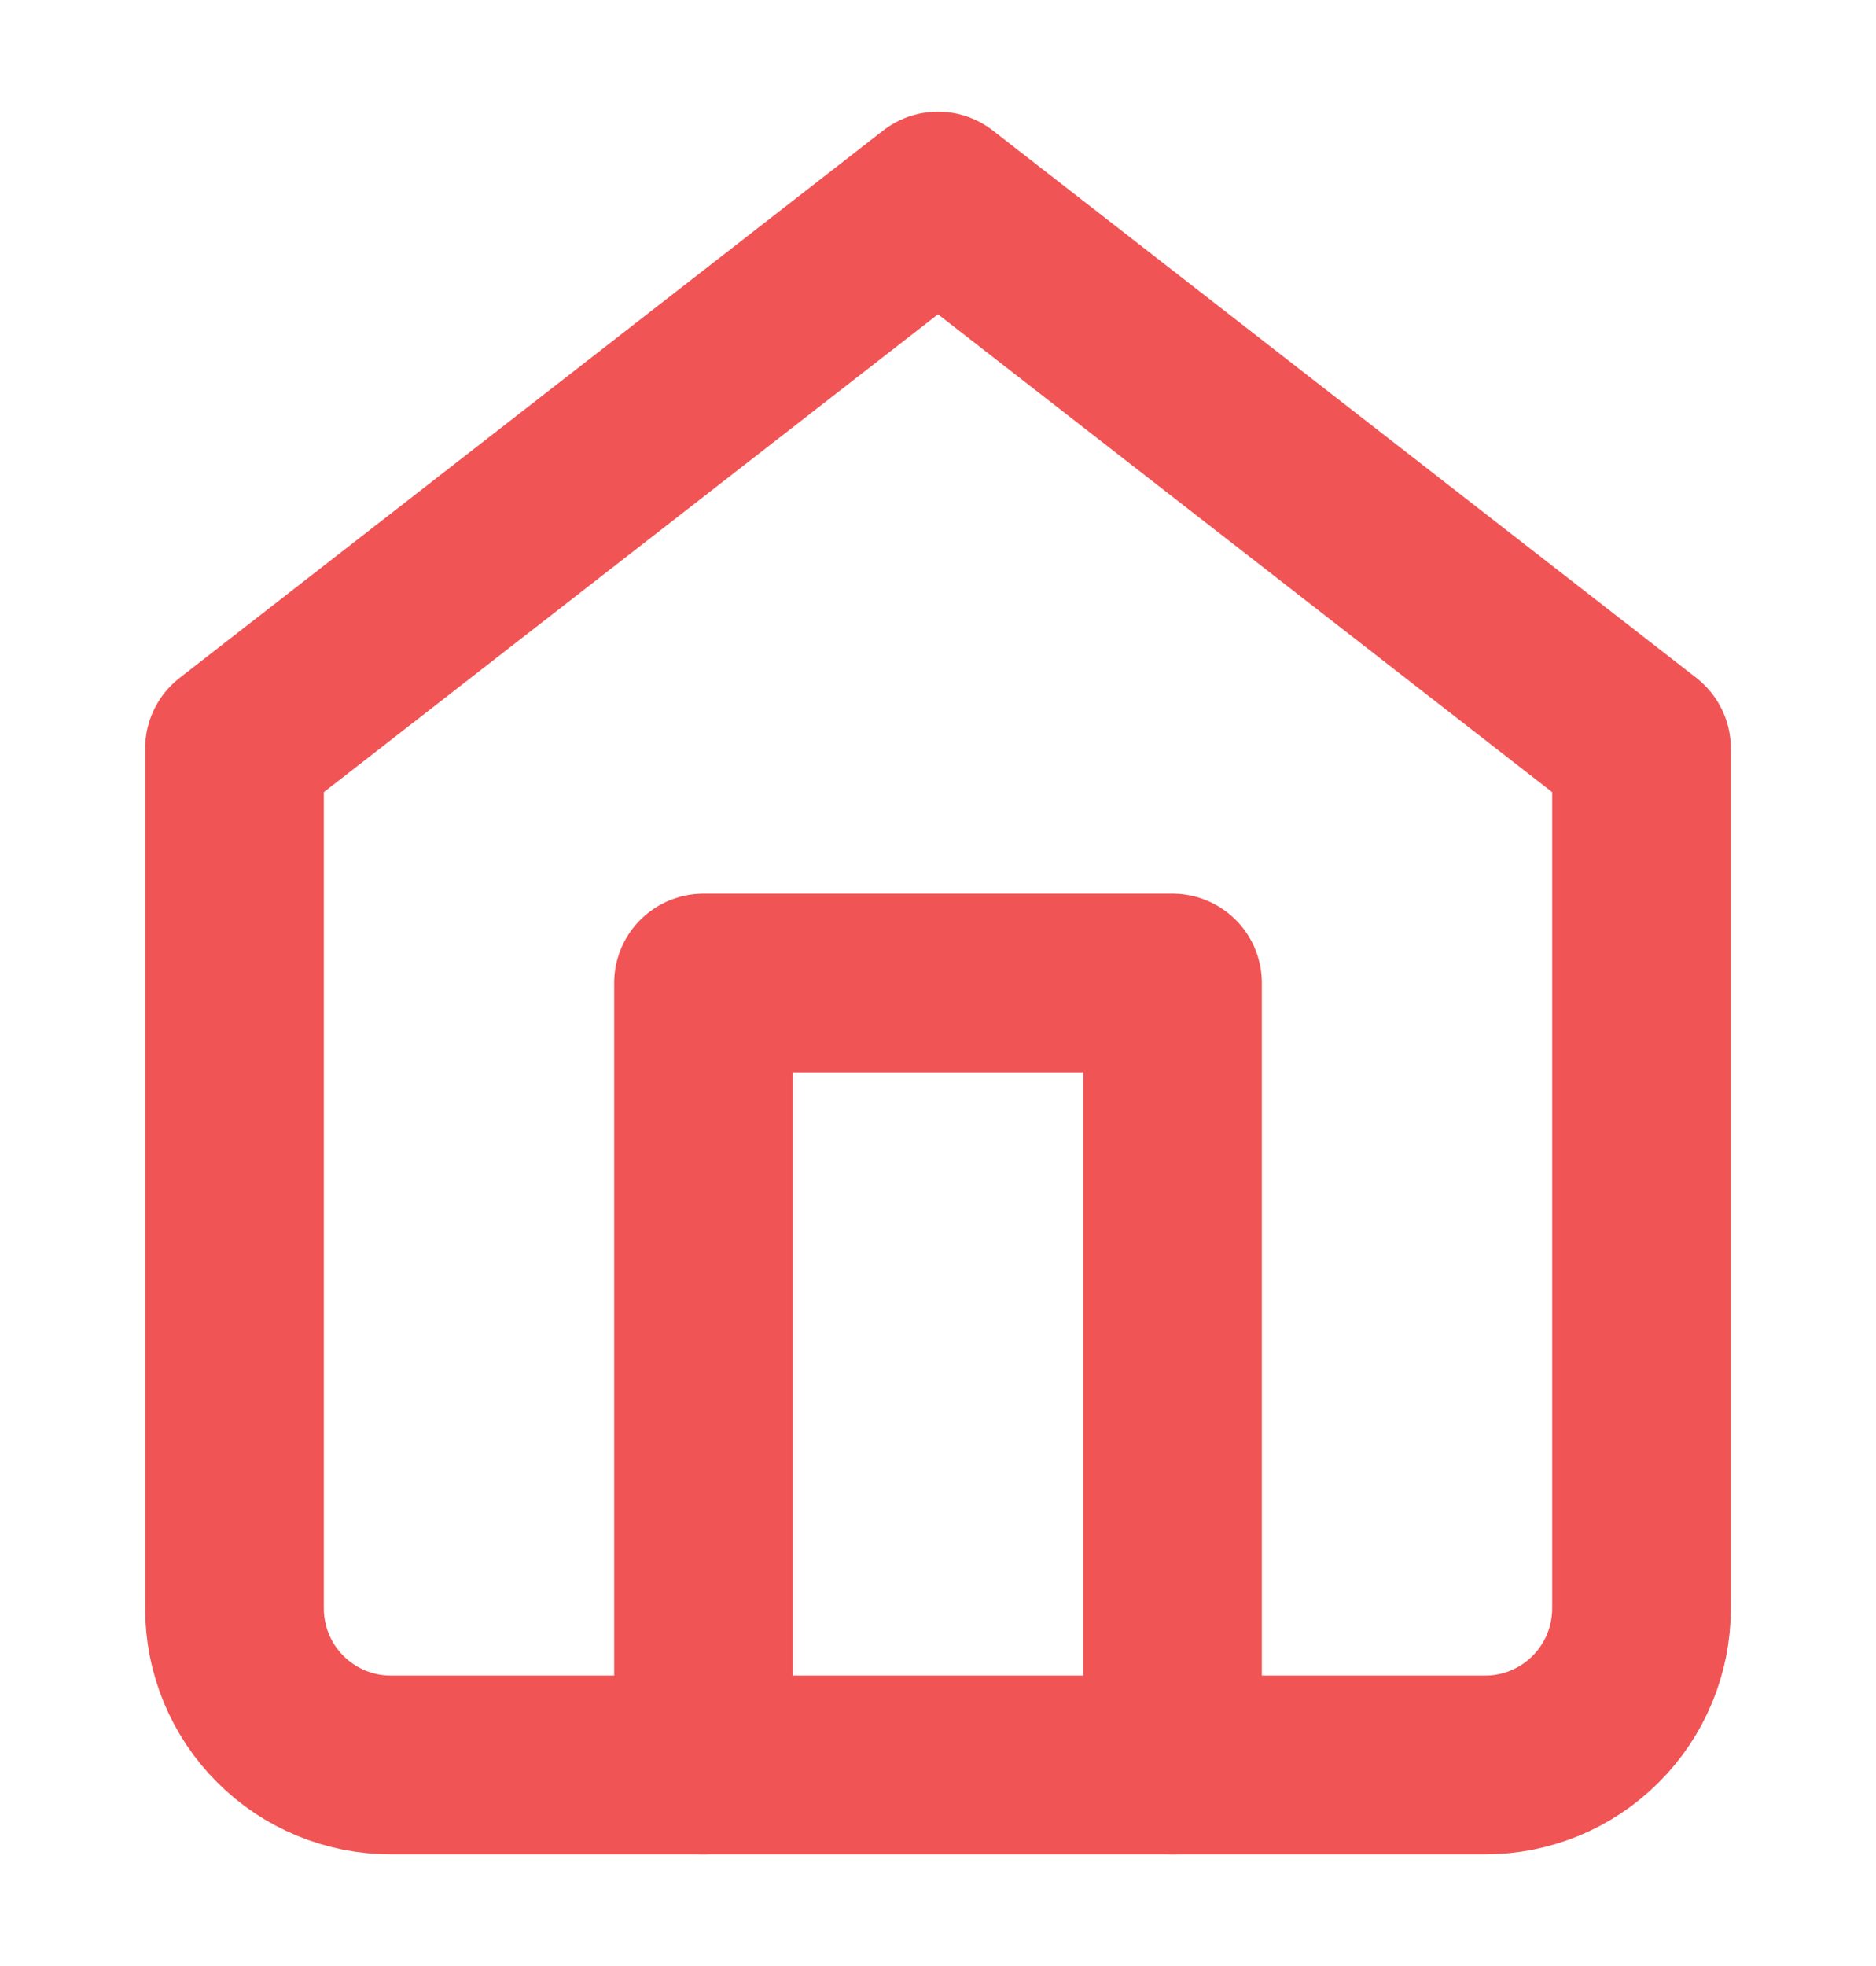 <svg width="21" height="22" viewBox="0 0 21 22" fill="none" xmlns="http://www.w3.org/2000/svg">
<path d="M2.625 8.375L10.5 2.25L18.375 8.375V18C18.375 18.464 18.191 18.909 17.862 19.237C17.534 19.566 17.089 19.75 16.625 19.75H4.375C3.911 19.75 3.466 19.566 3.138 19.237C2.809 18.909 2.625 18.464 2.625 18V8.375Z" stroke="#F05455" stroke-width="2" stroke-linecap="round" stroke-linejoin="round"/>
<path d="M7.875 19.75V11H13.125V19.75" stroke="#F05455" stroke-width="2" stroke-linecap="round" stroke-linejoin="round"/>
</svg>
